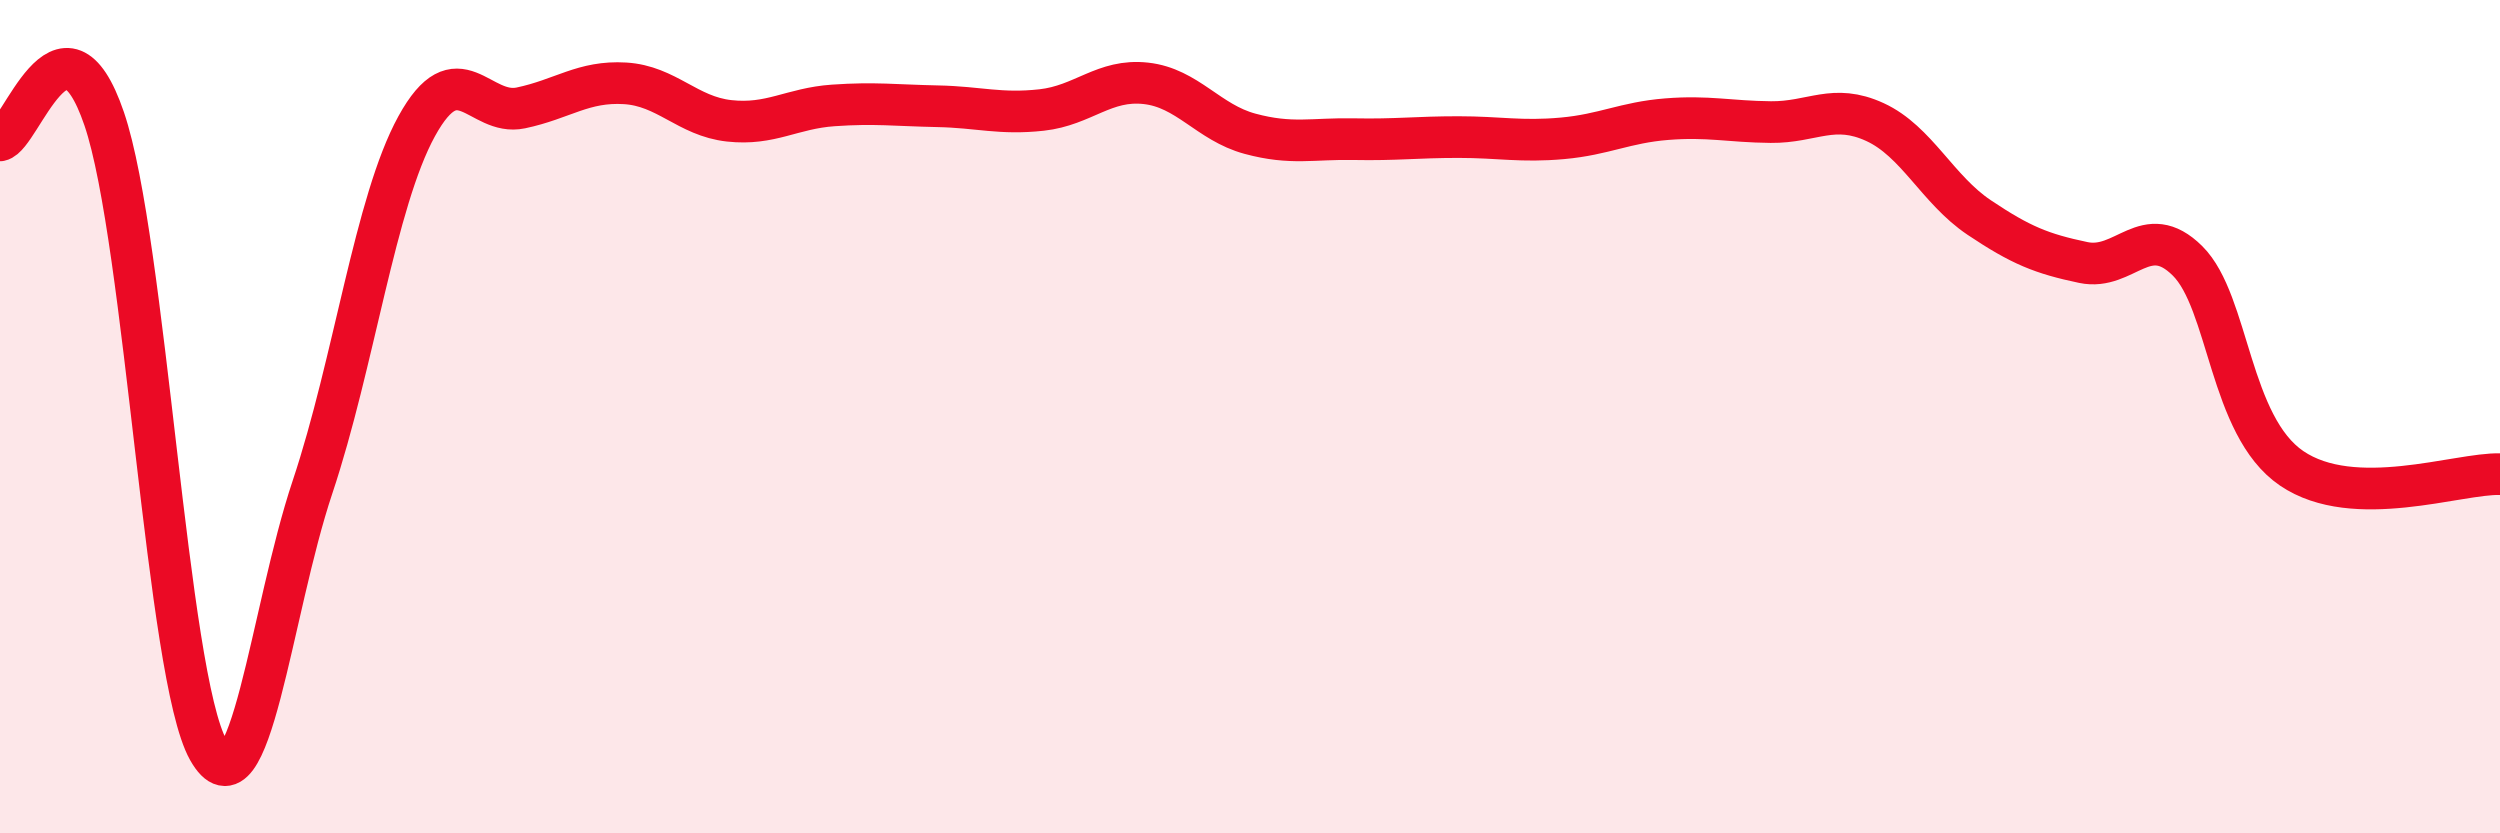 
    <svg width="60" height="20" viewBox="0 0 60 20" xmlns="http://www.w3.org/2000/svg">
      <path
        d="M 0,3.37 C 0.5,3.27 1.5,-0.08 2.5,2.85 C 3.5,5.78 4,16.23 5,18 C 6,19.77 6.5,14.68 7.5,11.69 C 8.5,8.7 9,4.85 10,3.03 C 11,1.21 11.5,2.8 12.5,2.59 C 13.5,2.38 14,1.94 15,2 C 16,2.06 16.5,2.79 17.5,2.9 C 18.5,3.01 19,2.6 20,2.53 C 21,2.46 21.5,2.53 22.5,2.55 C 23.5,2.57 24,2.75 25,2.64 C 26,2.53 26.5,1.89 27.5,2 C 28.5,2.11 29,2.94 30,3.21 C 31,3.48 31.5,3.32 32.5,3.34 C 33.5,3.36 34,3.29 35,3.29 C 36,3.29 36.5,3.41 37.5,3.32 C 38.5,3.23 39,2.94 40,2.86 C 41,2.78 41.5,2.92 42.5,2.93 C 43.5,2.94 44,2.47 45,2.93 C 46,3.39 46.5,4.55 47.5,5.22 C 48.5,5.89 49,6.09 50,6.3 C 51,6.51 51.5,5.27 52.5,6.26 C 53.5,7.25 53.5,10.22 55,11.24 C 56.5,12.26 59,11.35 60,11.38L60 20L0 20Z"
        fill="#EB0A25"
        opacity="0.1"
        stroke-linecap="round"
        stroke-linejoin="round"
      />
      <path
        d="M 0,3.37 C 0.5,3.27 1.5,-0.08 2.5,2.85 C 3.5,5.78 4,16.23 5,18 C 6,19.77 6.5,14.68 7.5,11.69 C 8.5,8.7 9,4.85 10,3.03 C 11,1.21 11.5,2.8 12.5,2.59 C 13.5,2.38 14,1.94 15,2 C 16,2.06 16.5,2.79 17.5,2.9 C 18.5,3.01 19,2.6 20,2.53 C 21,2.46 21.5,2.53 22.5,2.55 C 23.5,2.57 24,2.75 25,2.64 C 26,2.53 26.5,1.89 27.5,2 C 28.5,2.11 29,2.94 30,3.21 C 31,3.48 31.5,3.32 32.5,3.34 C 33.5,3.36 34,3.29 35,3.29 C 36,3.29 36.5,3.41 37.5,3.32 C 38.5,3.23 39,2.94 40,2.86 C 41,2.78 41.5,2.92 42.5,2.93 C 43.5,2.94 44,2.47 45,2.93 C 46,3.39 46.5,4.55 47.5,5.22 C 48.5,5.89 49,6.09 50,6.3 C 51,6.51 51.5,5.27 52.5,6.26 C 53.5,7.25 53.5,10.22 55,11.24 C 56.5,12.26 59,11.35 60,11.38"
        stroke="#EB0A25"
        stroke-width="1"
        fill="none"
        stroke-linecap="round"
        stroke-linejoin="round"
      />
    </svg>
  